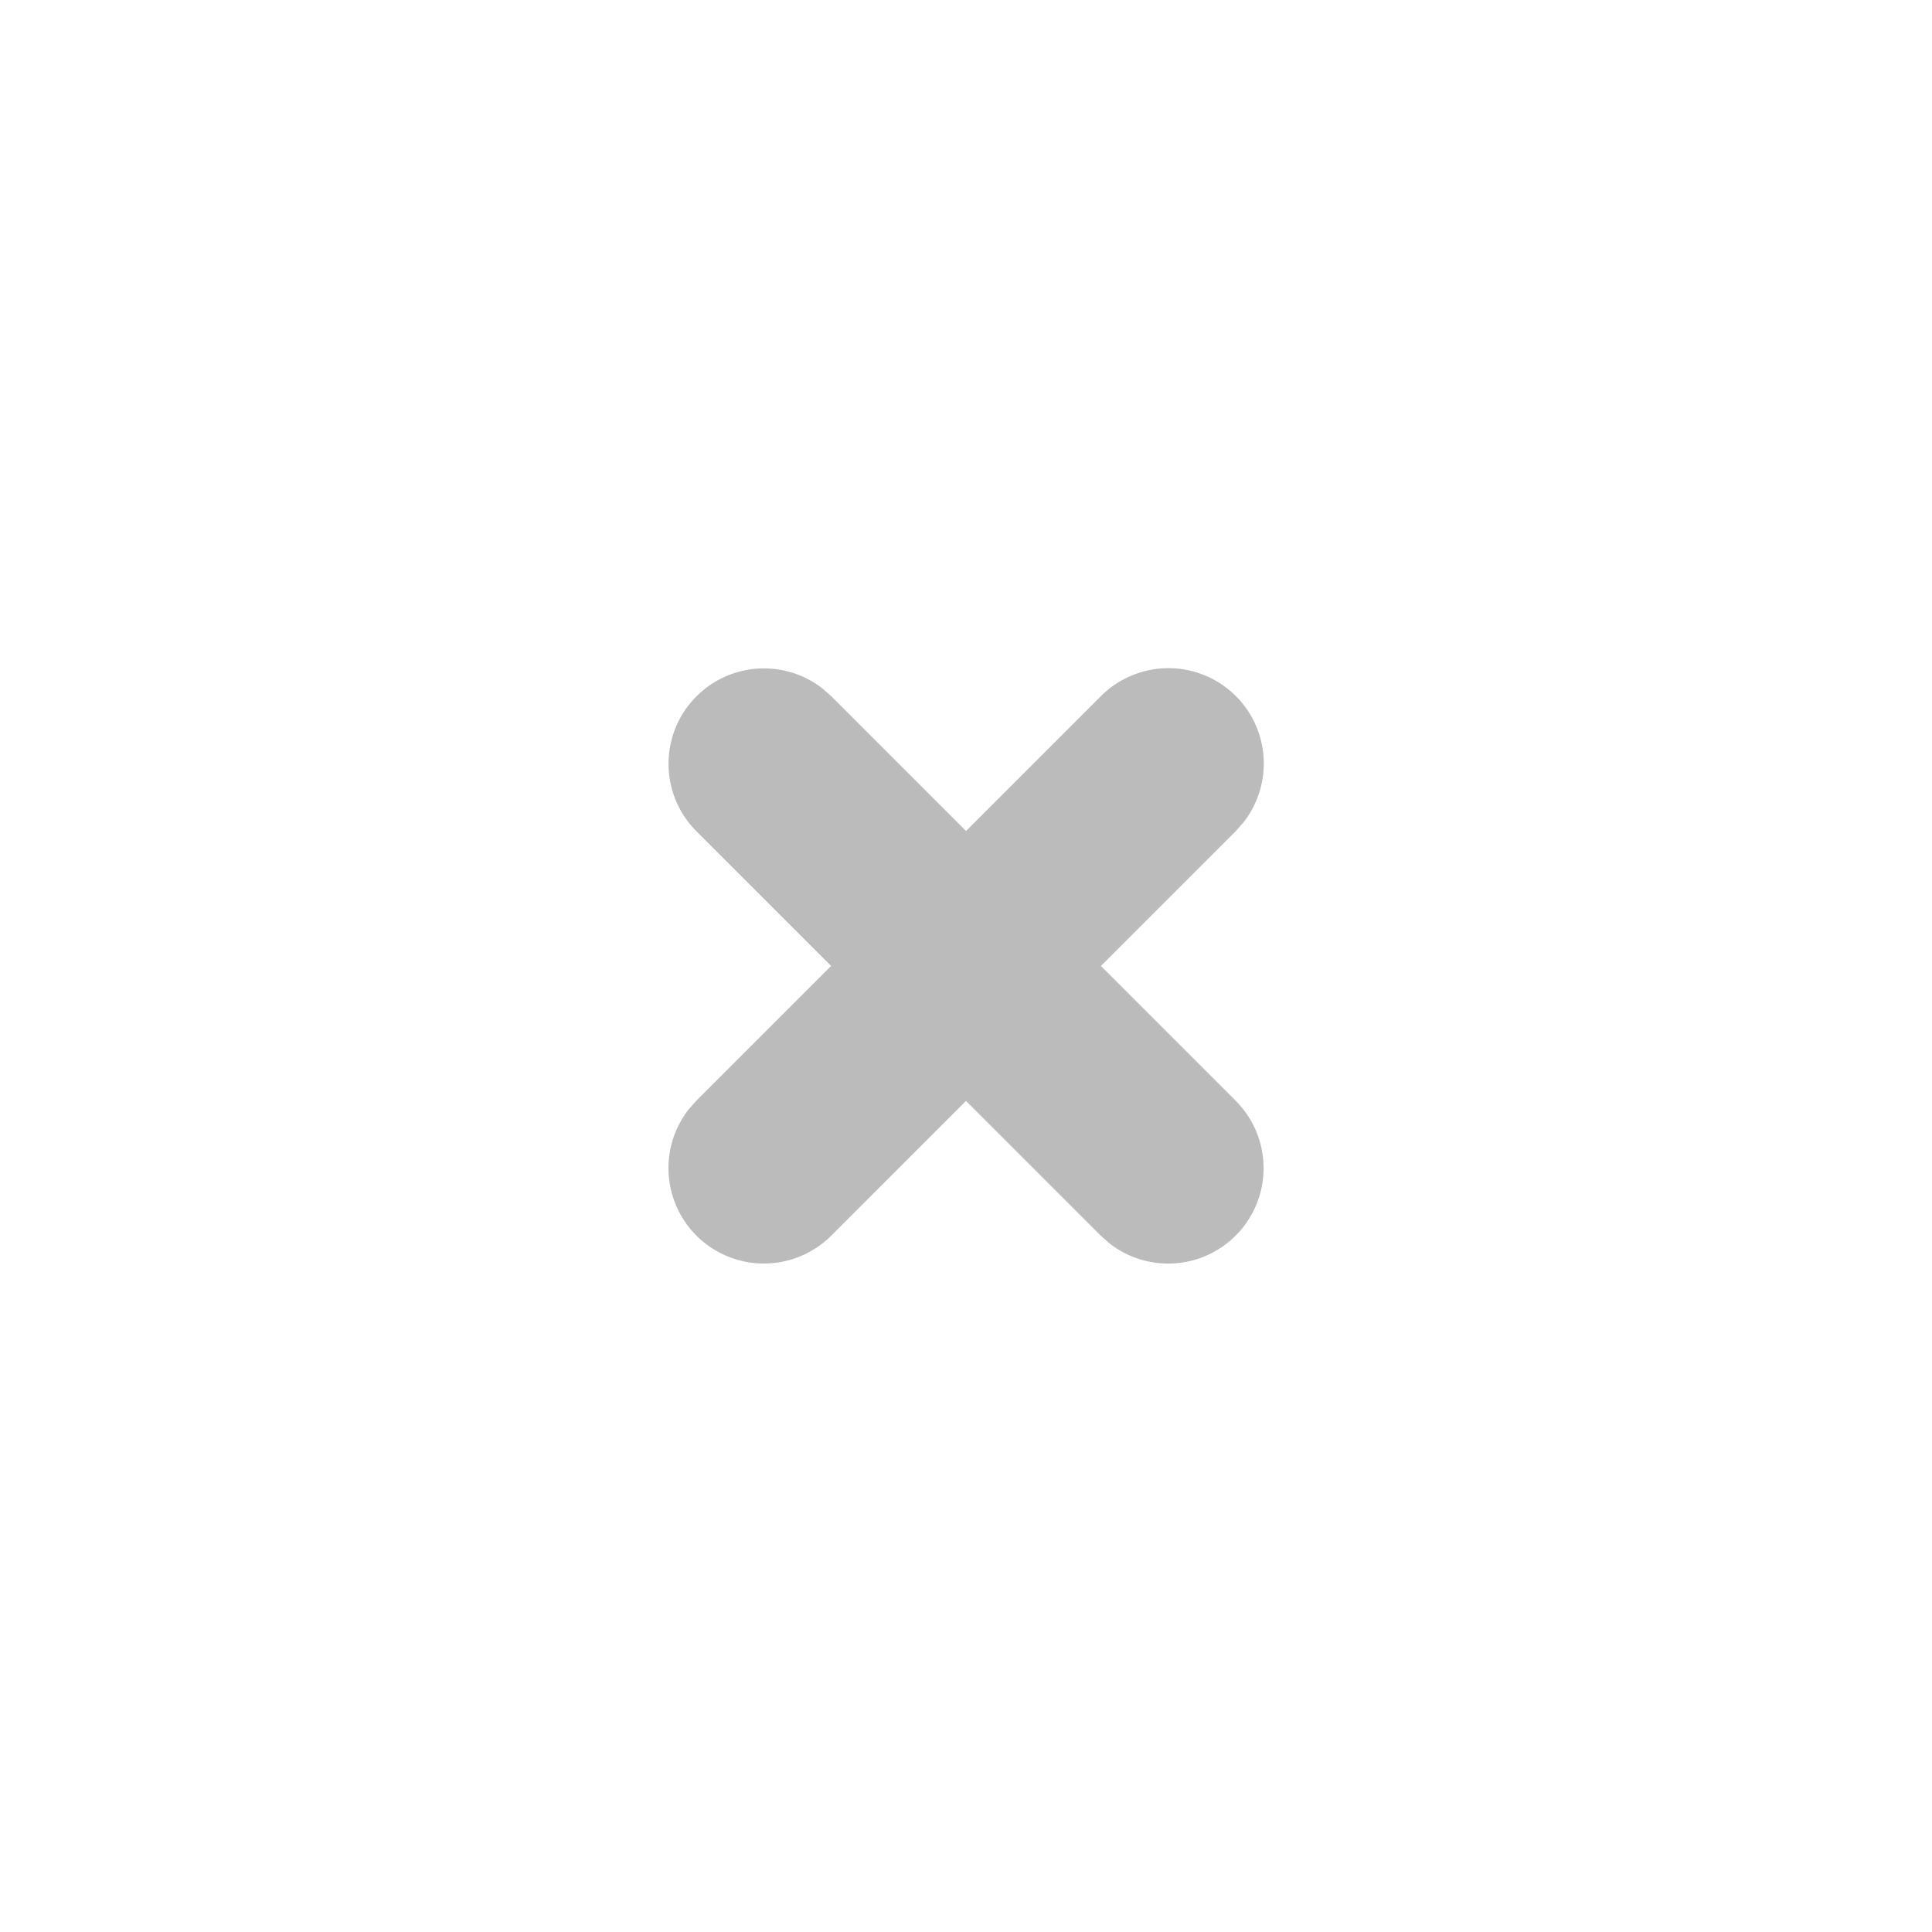 <svg id="square-rounded-plus-filled" xmlns="http://www.w3.org/2000/svg" width="28.008" height="28.008" viewBox="0 0 28.008 28.008">
  <path id="Path_81530" data-name="Path 81530" d="M0,0H28.008V28.008H0Z" fill="none"/>
  <path id="Path_81531" data-name="Path 81531" d="M14.533,9a1.383,1.383,0,0,0-1.383,1.383v2.766H10.385l-.162.01a1.383,1.383,0,0,0,.162,2.756H13.15v2.766l.01.162a1.383,1.383,0,0,0,2.756-.162V15.916h2.766l.162-.01a1.383,1.383,0,0,0-.162-2.756H15.916V10.385l-.01-.162A1.383,1.383,0,0,0,14.533,9Z" transform="translate(14.004 -6.549) rotate(45)" fill="#bbb"/>
</svg>

